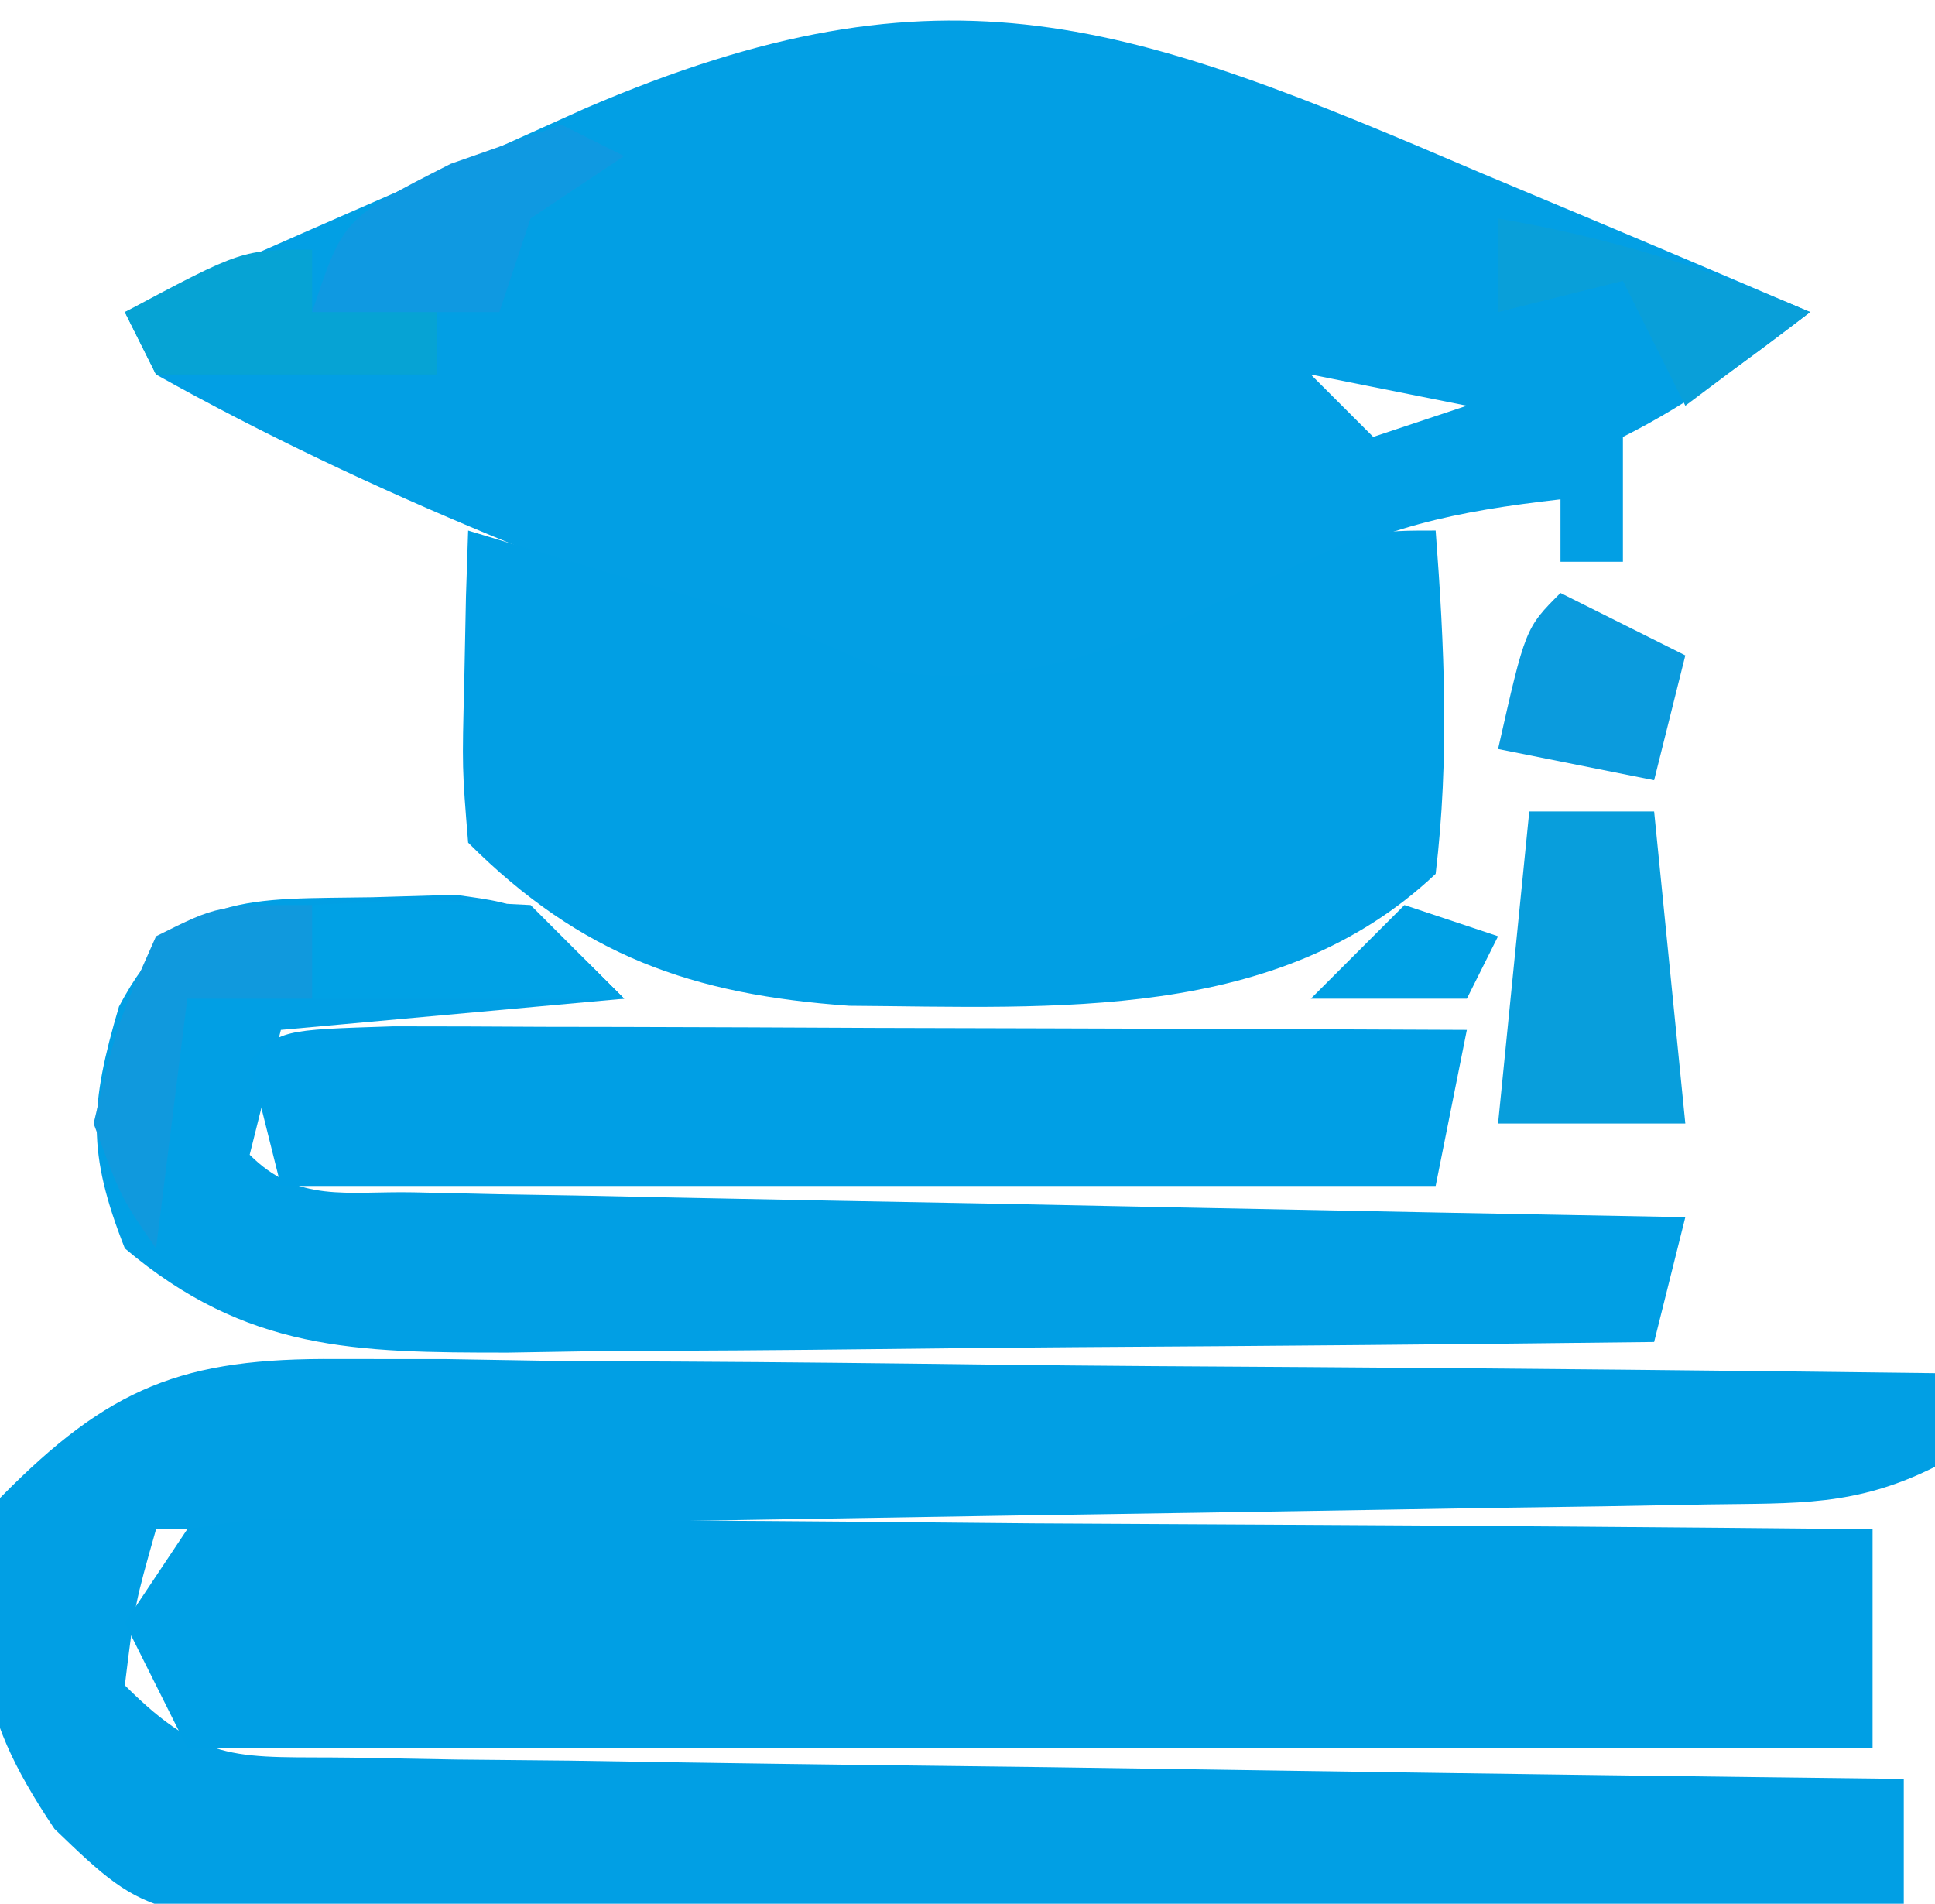 <svg xmlns="http://www.w3.org/2000/svg" width="62" height="61"><path d="M0 0 C1.013 0.425 2.026 0.849 3.07 1.287 C5.551 2.328 8.027 3.379 10.5 4.438 C8.536 5.943 6.717 7.329 4.5 8.438 C4.5 9.758 4.5 11.078 4.5 12.438 C3.84 12.438 3.18 12.438 2.5 12.438 C2.5 11.777 2.5 11.117 2.5 10.438 C-0.866 10.822 -3.289 11.32 -6.27 12.98 C-11.338 15.72 -14.942 17.034 -20.574 15.721 C-28.054 13.249 -35.616 10.293 -42.5 6.438 C-42.83 5.777 -43.16 5.117 -43.5 4.438 C-39.68 2.719 -35.842 1.044 -32 -0.625 C-30.922 -1.11 -29.845 -1.596 -28.734 -2.096 C-17.147 -7.077 -11.289 -4.837 0 0 Z M-5.5 6.438 C-4.84 7.098 -4.18 7.758 -3.5 8.438 C-2.51 8.107 -1.52 7.777 -0.5 7.438 C-2.15 7.107 -3.8 6.777 -5.5 6.438 Z " fill="#029FE4" transform="translate(47.5,5.562)"></path><path d="M0 0 C1.141 0 2.282 0.001 3.457 0.001 C4.678 0.022 5.899 0.042 7.157 0.063 C9.044 0.072 9.044 0.072 10.969 0.081 C14.302 0.099 17.634 0.135 20.966 0.179 C24.372 0.22 27.777 0.239 31.182 0.259 C37.855 0.303 44.528 0.37 51.2 0.454 C51.2 1.444 51.2 2.434 51.2 3.454 C48.646 4.731 46.784 4.614 43.924 4.659 C42.823 4.679 41.722 4.699 40.588 4.72 C39.395 4.737 38.202 4.753 36.973 4.771 C35.755 4.791 34.537 4.812 33.283 4.833 C29.38 4.899 25.478 4.958 21.575 5.017 C18.934 5.06 16.294 5.103 13.653 5.147 C7.169 5.255 0.684 5.356 -5.8 5.454 C-6.48 7.851 -6.48 7.851 -6.8 10.454 C-4.211 13.043 -3.129 12.724 0.476 12.773 C1.577 12.793 2.678 12.813 3.812 12.833 C5.005 12.845 6.198 12.856 7.427 12.868 C9.253 12.897 9.253 12.897 11.117 12.927 C15.02 12.987 18.922 13.033 22.825 13.079 C25.466 13.117 28.106 13.156 30.747 13.196 C37.231 13.292 43.715 13.378 50.2 13.454 C50.2 14.774 50.2 16.094 50.2 17.454 C42.316 17.581 34.433 17.668 26.549 17.729 C23.867 17.751 21.185 17.786 18.503 17.831 C14.648 17.892 10.794 17.92 6.938 17.942 C5.14 17.981 5.14 17.981 3.305 18.021 C-5.967 18.024 -5.967 18.024 -9.055 15.055 C-11.779 10.996 -11.564 9.266 -10.8 4.454 C-7.305 0.893 -4.938 -0.044 0 0 Z " fill="#019FE4" transform="translate(10.8,43.546)"></path><path d="M0 0 C2.291 -0.361 2.291 -0.361 5.184 -0.341 C6.806 -0.34 6.806 -0.34 8.46 -0.34 C9.631 -0.324 10.801 -0.309 12.008 -0.293 C13.801 -0.287 13.801 -0.287 15.631 -0.28 C19.463 -0.263 23.294 -0.226 27.125 -0.188 C29.717 -0.172 32.31 -0.159 34.902 -0.146 C41.268 -0.113 47.634 -0.063 54 0 C54 2.31 54 4.62 54 7 C36.18 7 18.36 7 0 7 C-0.66 5.68 -1.32 4.36 -2 3 C-1.34 2.01 -0.68 1.02 0 0 Z " fill="#009FE4" transform="translate(6,49)"></path><path d="M0 0 C0.641 0.193 1.281 0.387 1.941 0.586 C3.743 1.128 5.548 1.659 7.355 2.18 C10 3 10 3 13.375 4.5 C18.477 5.204 21.842 3.315 26.426 1.164 C29 0 29 0 31 0 C31.283 3.708 31.443 7.301 31 11 C25.948 15.771 18.784 15.271 12.211 15.227 C7.189 14.872 3.624 13.624 0 10 C-0.195 7.617 -0.195 7.617 -0.125 4.875 C-0.107 3.965 -0.089 3.055 -0.07 2.117 C-0.047 1.419 -0.024 0.72 0 0 Z " fill="#019FE4" transform="translate(15,17)"></path><path d="M0 0 C1.313 -0.039 1.313 -0.039 2.652 -0.078 C5.062 0.25 5.062 0.25 8.062 3.25 C2.618 3.745 2.618 3.745 -2.938 4.25 C-3.268 5.57 -3.598 6.89 -3.938 8.25 C-2.381 9.807 -0.859 9.413 1.307 9.455 C2.658 9.485 2.658 9.485 4.037 9.516 C5.016 9.532 5.995 9.549 7.004 9.566 C8.5 9.598 8.5 9.598 10.026 9.629 C13.226 9.695 16.425 9.754 19.625 9.812 C21.788 9.856 23.952 9.899 26.115 9.943 C31.431 10.051 36.747 10.152 42.062 10.25 C41.733 11.57 41.403 12.89 41.062 14.25 C34.888 14.324 28.713 14.379 22.538 14.415 C20.438 14.43 18.338 14.45 16.239 14.476 C13.218 14.513 10.197 14.53 7.176 14.543 C6.239 14.558 5.303 14.574 4.337 14.59 C-0.538 14.591 -4.04 14.548 -7.938 11.25 C-9.152 8.174 -9.062 6.673 -8.125 3.5 C-6.163 -0.217 -3.924 0.069 0 0 Z " fill="#019FE4" transform="translate(11.938,28.75)"></path><path d="M0 0 C1.603 0 3.206 0.006 4.808 0.016 C5.65 0.017 6.492 0.019 7.36 0.02 C10.06 0.026 12.76 0.038 15.461 0.051 C17.287 0.056 19.113 0.061 20.939 0.065 C25.426 0.076 29.912 0.093 34.398 0.114 C34.068 1.764 33.738 3.414 33.398 5.114 C21.188 5.114 8.978 5.114 -3.602 5.114 C-3.932 3.794 -4.262 2.474 -4.602 1.114 C-3.602 0.114 -3.602 0.114 0 0 Z " fill="#009FE5" transform="translate(12.602,32.886)"></path><path d="M0 0 C1.32 0 2.64 0 4 0 C4.33 3.3 4.66 6.6 5 10 C3.02 10 1.04 10 -1 10 C-0.67 6.7 -0.34 3.4 0 0 Z " fill="#089EDC" transform="translate(49,26)"></path><path d="M0 0 C1.32 0.66 2.64 1.32 4 2 C3.67 3.32 3.34 4.64 3 6 C1.35 5.67 -0.3 5.34 -2 5 C-1.125 1.125 -1.125 1.125 0 0 Z " fill="#0B9BDD" transform="translate(50,19)"></path><path d="M0 0 C0 0.66 0 1.32 0 2 C1.32 1.67 2.64 1.34 4 1 C4 1.99 4 2.98 4 4 C1.03 4 -1.94 4 -5 4 C-5.33 3.34 -5.66 2.68 -6 2 C-2.25 0 -2.25 0 0 0 Z " fill="#06A3D4" transform="translate(10,8)"></path><path d="M0 0 C3.312 -0.188 3.312 -0.188 7 0 C7.99 0.99 8.98 1.98 10 3 C6.7 3 3.4 3 0 3 C0 2.01 0 1.02 0 0 Z " fill="#00A1E5" transform="translate(10,29)"></path><path d="M0 0 C0 0.99 0 1.98 0 3 C-1.32 3 -2.64 3 -4 3 C-4.33 5.64 -4.66 8.28 -5 11 C-6.125 9.375 -6.125 9.375 -7 7 C-6.25 3.812 -6.25 3.812 -5 1 C-3 0 -3 0 0 0 Z " fill="#1099DD" transform="translate(10,29)"></path><path d="M0 0 C3.558 0.61 6.683 1.578 10 3 C8.68 3.99 7.36 4.98 6 6 C5.34 4.68 4.68 3.36 4 2 C2.68 2.33 1.36 2.66 0 3 C0 2.01 0 1.02 0 0 Z " fill="#099FD9" transform="translate(48,7)"></path><path d="M0 0 C0.66 0.33 1.32 0.66 2 1 C1.01 1.66 0.02 2.32 -1 3 C-1.33 3.99 -1.66 4.98 -2 6 C-3.98 6 -5.96 6 -8 6 C-7 3 -7 3 -3.562 1.25 C-2.387 0.838 -1.211 0.425 0 0 Z " fill="#0F99E1" transform="translate(18,4)"></path><path d="M0 0 C0.99 0.33 1.98 0.66 3 1 C2.67 1.66 2.34 2.32 2 3 C0.35 3 -1.3 3 -3 3 C-2.01 2.01 -1.02 1.02 0 0 Z " fill="#00A0E4" transform="translate(45,29)"></path></svg>